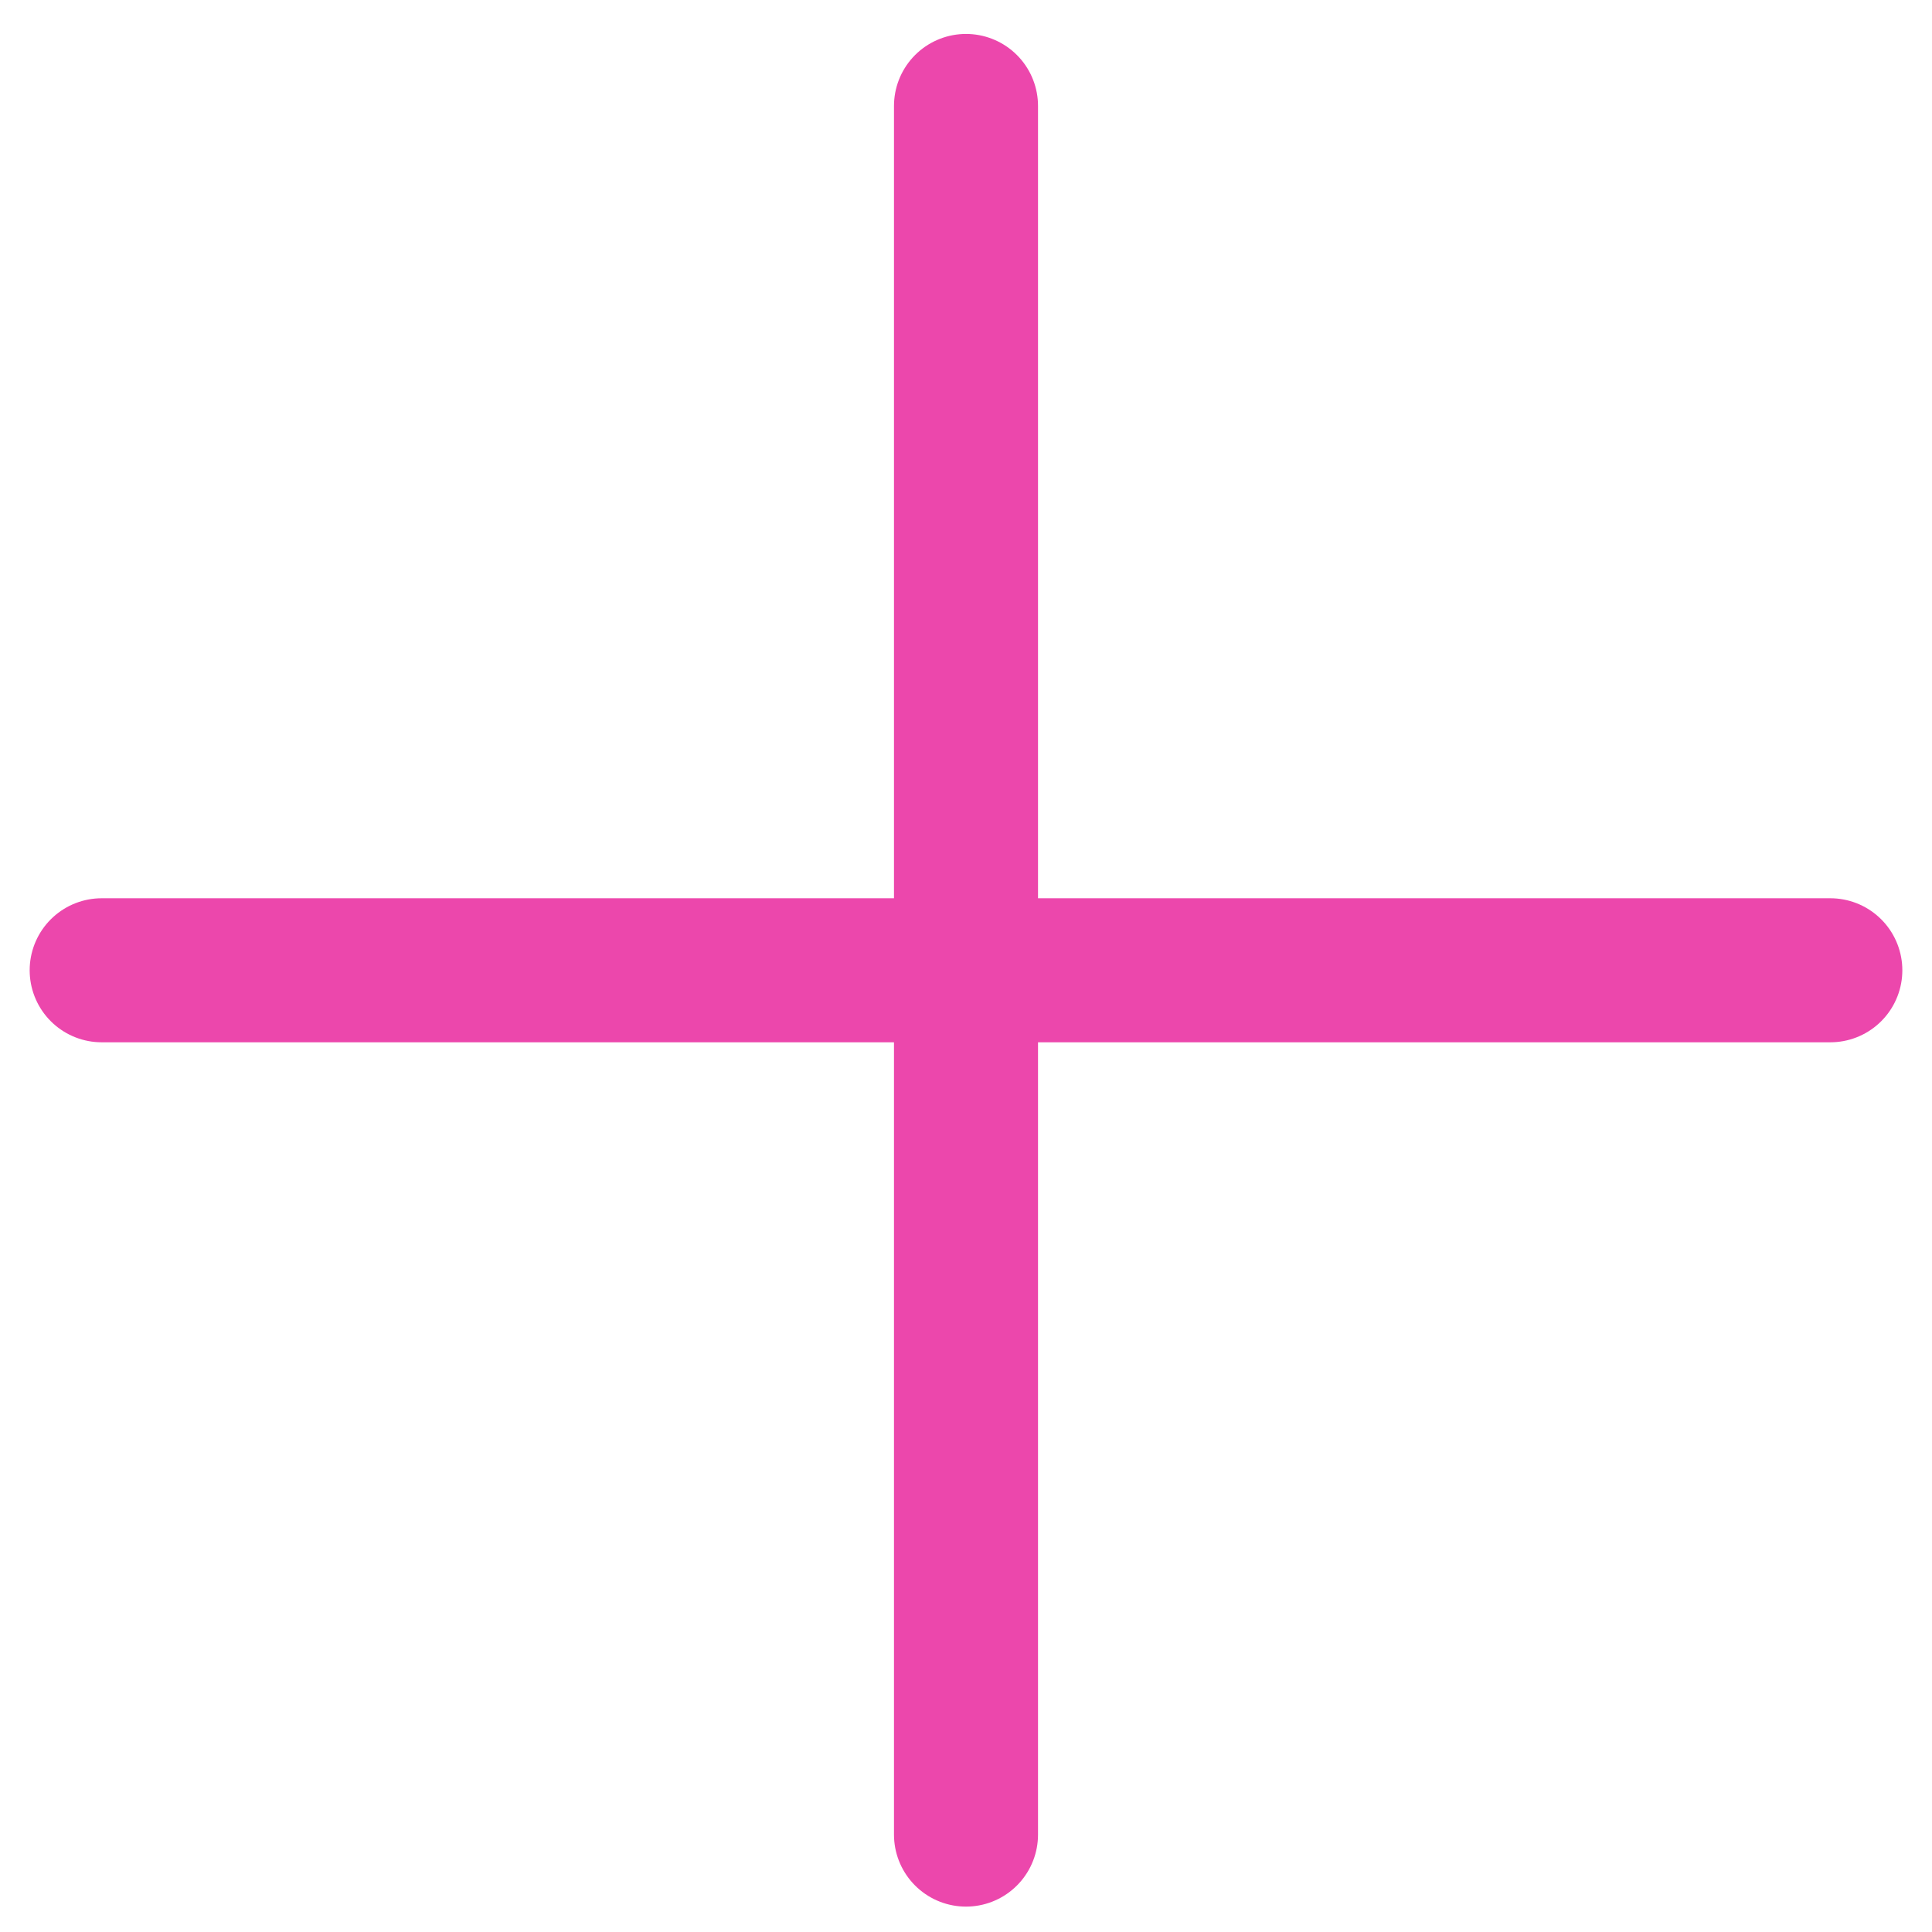 <svg width="38" height="38" viewBox="0 0 38 38" fill="none" xmlns="http://www.w3.org/2000/svg">
<path d="M19 2.084L19 36.084" stroke="#EC47AC" stroke-width="2.833" stroke-linecap="round"/>
<path d="M36 19.084L2 19.084" stroke="#EC47AC" stroke-width="2.833" stroke-linecap="round"/>
</svg>
